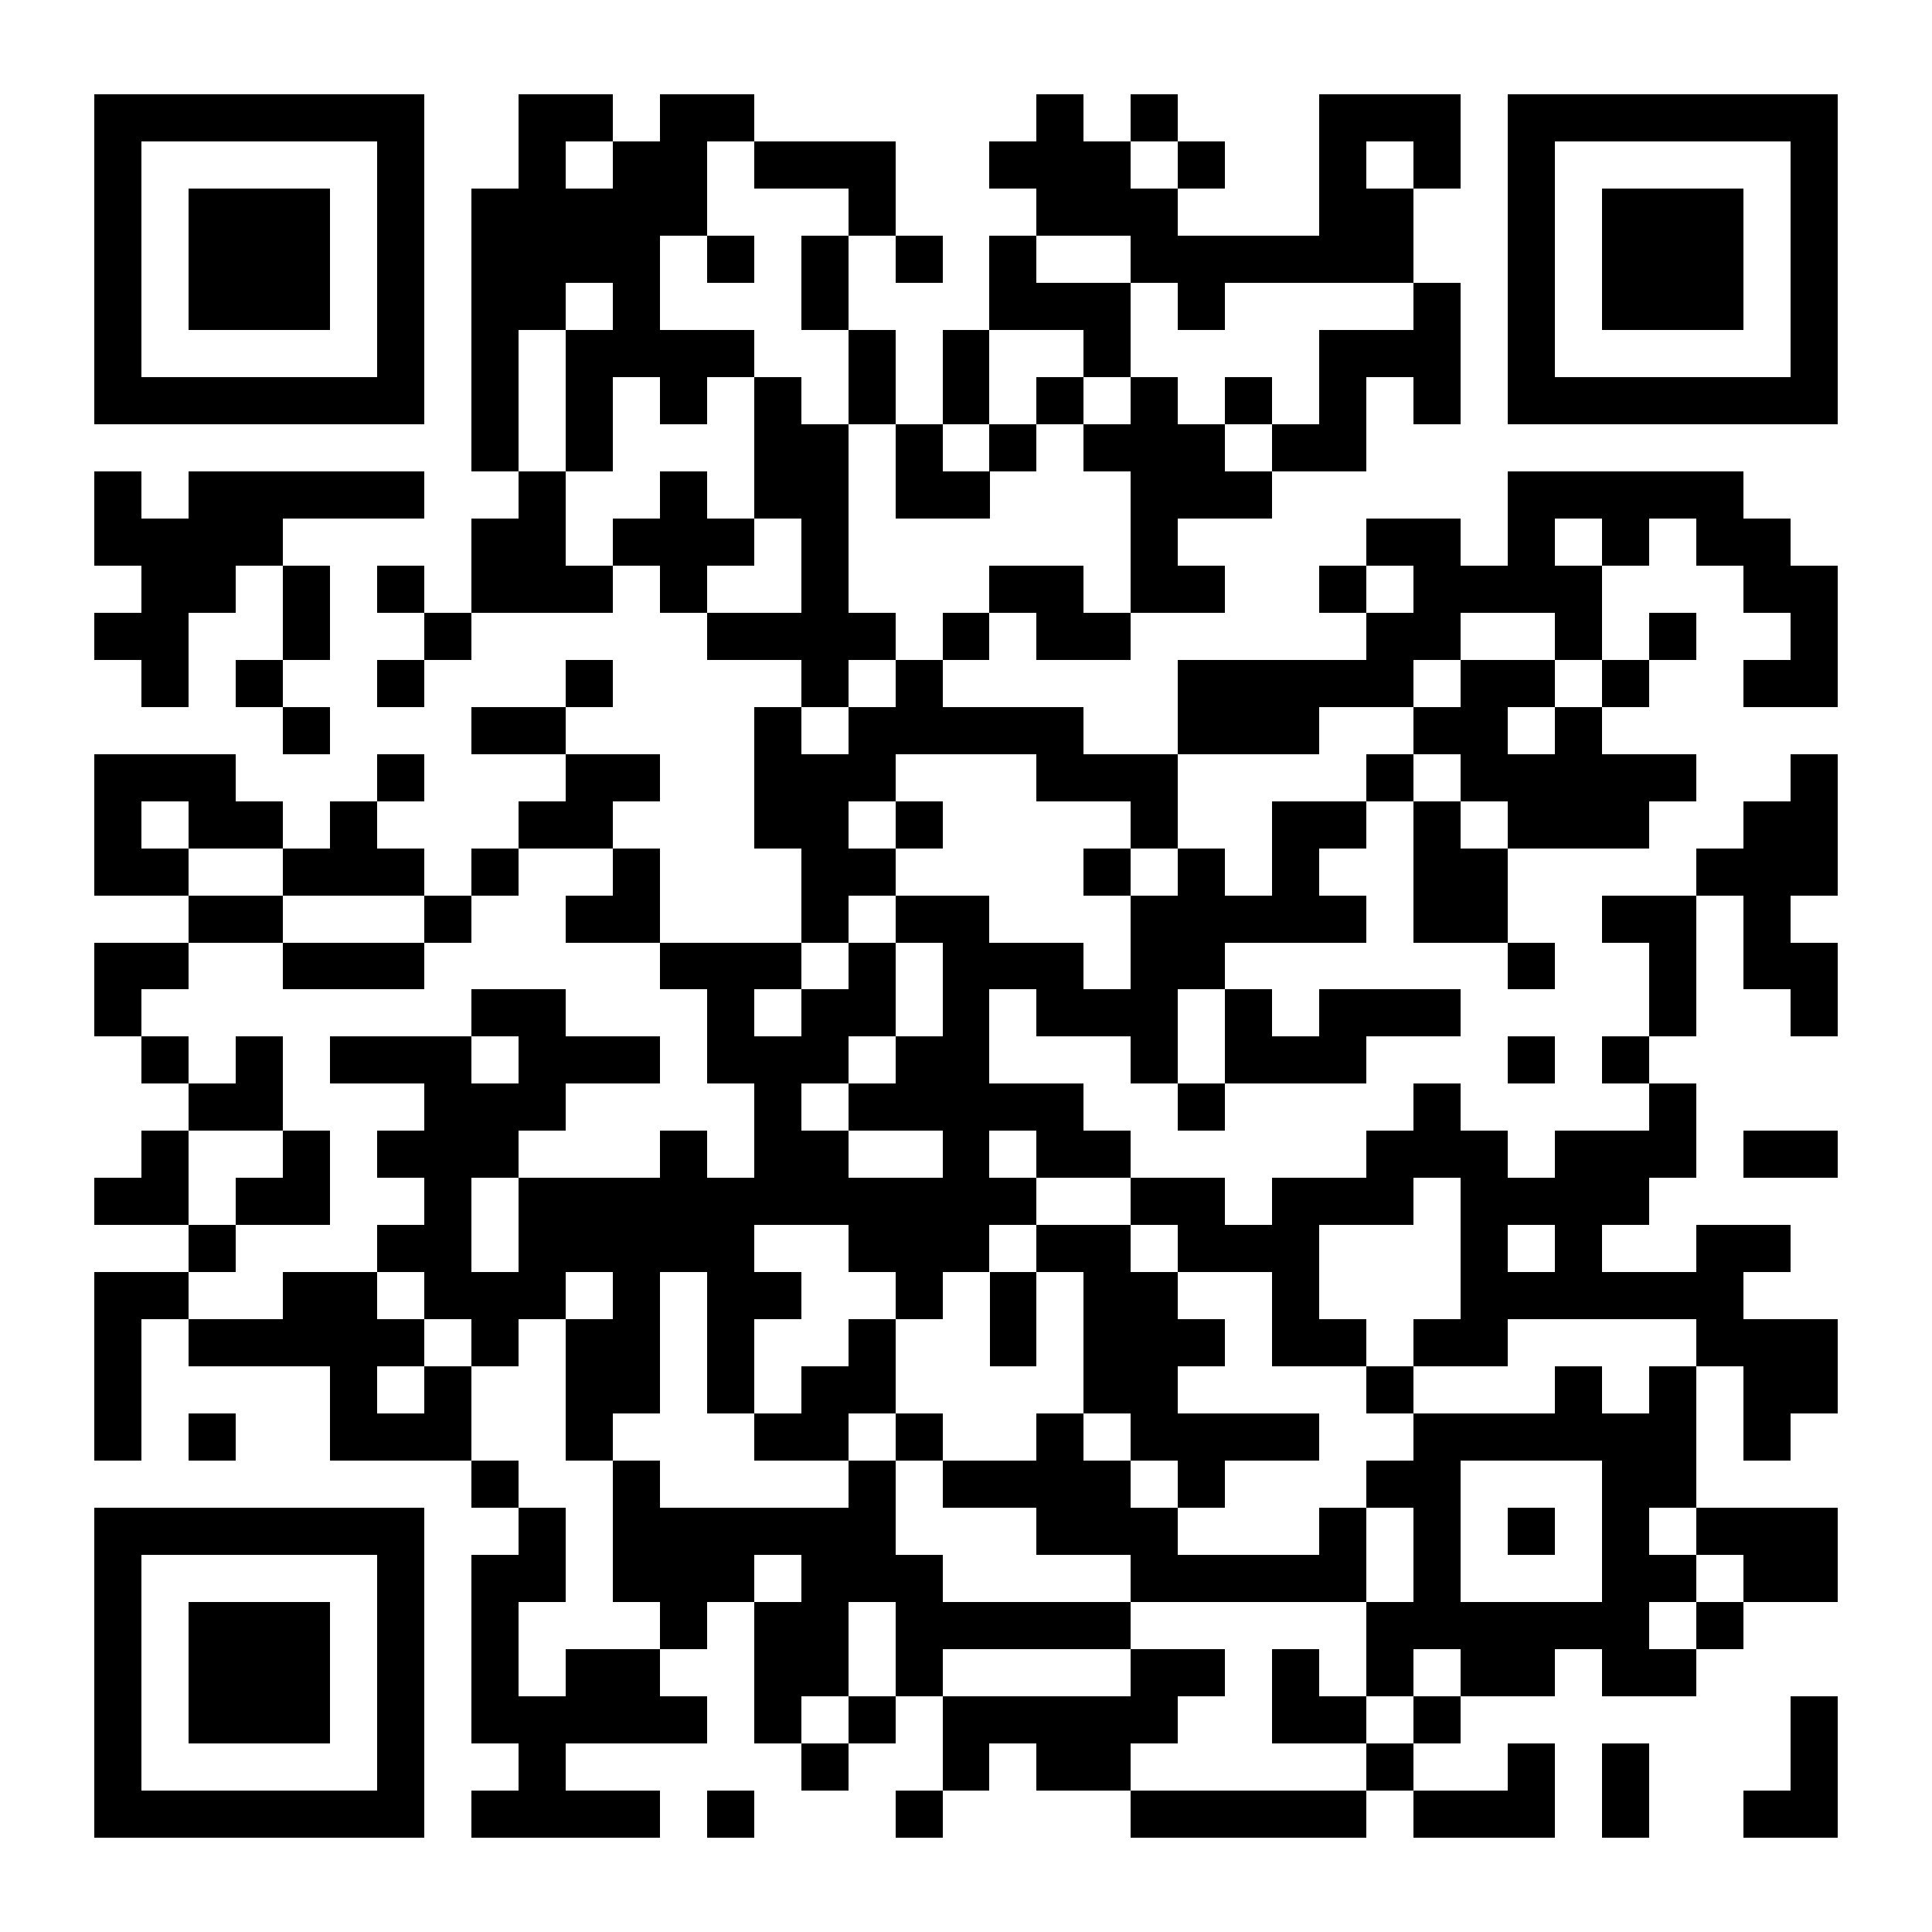 <?xml version="1.0" encoding="UTF-8"?>
<!DOCTYPE svg PUBLIC '-//W3C//DTD SVG 1.0//EN'
          'http://www.w3.org/TR/2001/REC-SVG-20010904/DTD/svg10.dtd'>
<svg fill="#fff" height="41" shape-rendering="crispEdges" style="fill: #fff;" viewBox="0 0 41 41" width="41" xmlns="http://www.w3.org/2000/svg" xmlns:xlink="http://www.w3.org/1999/xlink"
><path d="M0 0h41v41H0z"
  /><path d="M2 2.5h7m2 0h2m1 0h2m6 0h1m1 0h1m3 0h3m1 0h7M2 3.5h1m5 0h1m2 0h1m1 0h2m1 0h3m2 0h3m1 0h1m2 0h1m1 0h1m1 0h1m5 0h1M2 4.5h1m1 0h3m1 0h1m1 0h5m3 0h1m3 0h3m3 0h2m2 0h1m1 0h3m1 0h1M2 5.5h1m1 0h3m1 0h1m1 0h4m1 0h1m1 0h1m1 0h1m1 0h1m2 0h6m2 0h1m1 0h3m1 0h1M2 6.5h1m1 0h3m1 0h1m1 0h2m1 0h1m3 0h1m3 0h3m1 0h1m4 0h1m1 0h1m1 0h3m1 0h1M2 7.5h1m5 0h1m1 0h1m1 0h4m2 0h1m1 0h1m2 0h1m4 0h3m1 0h1m5 0h1M2 8.5h7m1 0h1m1 0h1m1 0h1m1 0h1m1 0h1m1 0h1m1 0h1m1 0h1m1 0h1m1 0h1m1 0h1m1 0h7M10 9.5h1m1 0h1m3 0h2m1 0h1m1 0h1m1 0h3m1 0h2M2 10.5h1m1 0h5m2 0h1m2 0h1m1 0h2m1 0h2m3 0h3m5 0h5M2 11.5h4m4 0h2m1 0h3m1 0h1m6 0h1m4 0h2m1 0h1m1 0h1m1 0h2M3 12.5h2m1 0h1m1 0h1m1 0h3m1 0h1m2 0h1m3 0h2m1 0h2m2 0h1m1 0h4m3 0h2M2 13.5h2m2 0h1m2 0h1m5 0h4m1 0h1m1 0h2m5 0h2m2 0h1m1 0h1m2 0h1M3 14.5h1m1 0h1m2 0h1m3 0h1m4 0h1m1 0h1m5 0h5m1 0h2m1 0h1m2 0h2M6 15.5h1m3 0h2m4 0h1m1 0h5m2 0h3m2 0h2m1 0h1M2 16.5h3m3 0h1m3 0h2m2 0h3m3 0h3m4 0h1m1 0h5m2 0h1M2 17.5h1m1 0h2m1 0h1m3 0h2m3 0h2m1 0h1m4 0h1m2 0h2m1 0h1m1 0h3m2 0h2M2 18.5h2m2 0h3m1 0h1m2 0h1m3 0h2m4 0h1m1 0h1m1 0h1m2 0h2m4 0h3M4 19.5h2m3 0h1m2 0h2m3 0h1m1 0h2m3 0h5m1 0h2m2 0h2m1 0h1M2 20.5h2m2 0h3m5 0h3m1 0h1m1 0h3m1 0h2m6 0h1m2 0h1m1 0h2M2 21.5h1m7 0h2m3 0h1m1 0h2m1 0h1m1 0h3m1 0h1m1 0h3m4 0h1m2 0h1M3 22.5h1m1 0h1m1 0h3m1 0h3m1 0h3m1 0h2m3 0h1m1 0h3m3 0h1m1 0h1M4 23.5h2m3 0h3m4 0h1m1 0h5m2 0h1m4 0h1m4 0h1M3 24.5h1m2 0h1m1 0h3m3 0h1m1 0h2m2 0h1m1 0h2m5 0h3m1 0h3m1 0h2M2 25.5h2m1 0h2m2 0h1m1 0h11m2 0h2m1 0h3m1 0h4M4 26.5h1m3 0h2m1 0h5m2 0h3m1 0h2m1 0h3m3 0h1m1 0h1m2 0h2M2 27.5h2m2 0h2m1 0h3m1 0h1m1 0h2m2 0h1m1 0h1m1 0h2m2 0h1m3 0h6M2 28.5h1m1 0h5m1 0h1m1 0h2m1 0h1m2 0h1m2 0h1m1 0h3m1 0h2m1 0h2m4 0h3M2 29.5h1m4 0h1m1 0h1m2 0h2m1 0h1m1 0h2m4 0h2m4 0h1m3 0h1m1 0h1m1 0h2M2 30.5h1m1 0h1m2 0h3m2 0h1m3 0h2m1 0h1m2 0h1m1 0h4m2 0h6m1 0h1M10 31.5h1m2 0h1m4 0h1m1 0h4m1 0h1m3 0h2m3 0h2M2 32.5h7m2 0h1m1 0h6m3 0h3m3 0h1m1 0h1m1 0h1m1 0h1m1 0h3M2 33.5h1m5 0h1m1 0h2m1 0h3m1 0h3m4 0h5m1 0h1m3 0h2m1 0h2M2 34.5h1m1 0h3m1 0h1m1 0h1m3 0h1m1 0h2m1 0h5m5 0h6m1 0h1M2 35.5h1m1 0h3m1 0h1m1 0h1m1 0h2m2 0h2m1 0h1m4 0h2m1 0h1m1 0h1m1 0h2m1 0h2M2 36.5h1m1 0h3m1 0h1m1 0h5m1 0h1m1 0h1m1 0h5m2 0h2m1 0h1m7 0h1M2 37.5h1m5 0h1m2 0h1m5 0h1m2 0h1m1 0h2m5 0h1m2 0h1m1 0h1m3 0h1M2 38.5h7m1 0h4m1 0h1m3 0h1m4 0h5m1 0h3m1 0h1m2 0h2" stroke="#000"
/></svg
>
